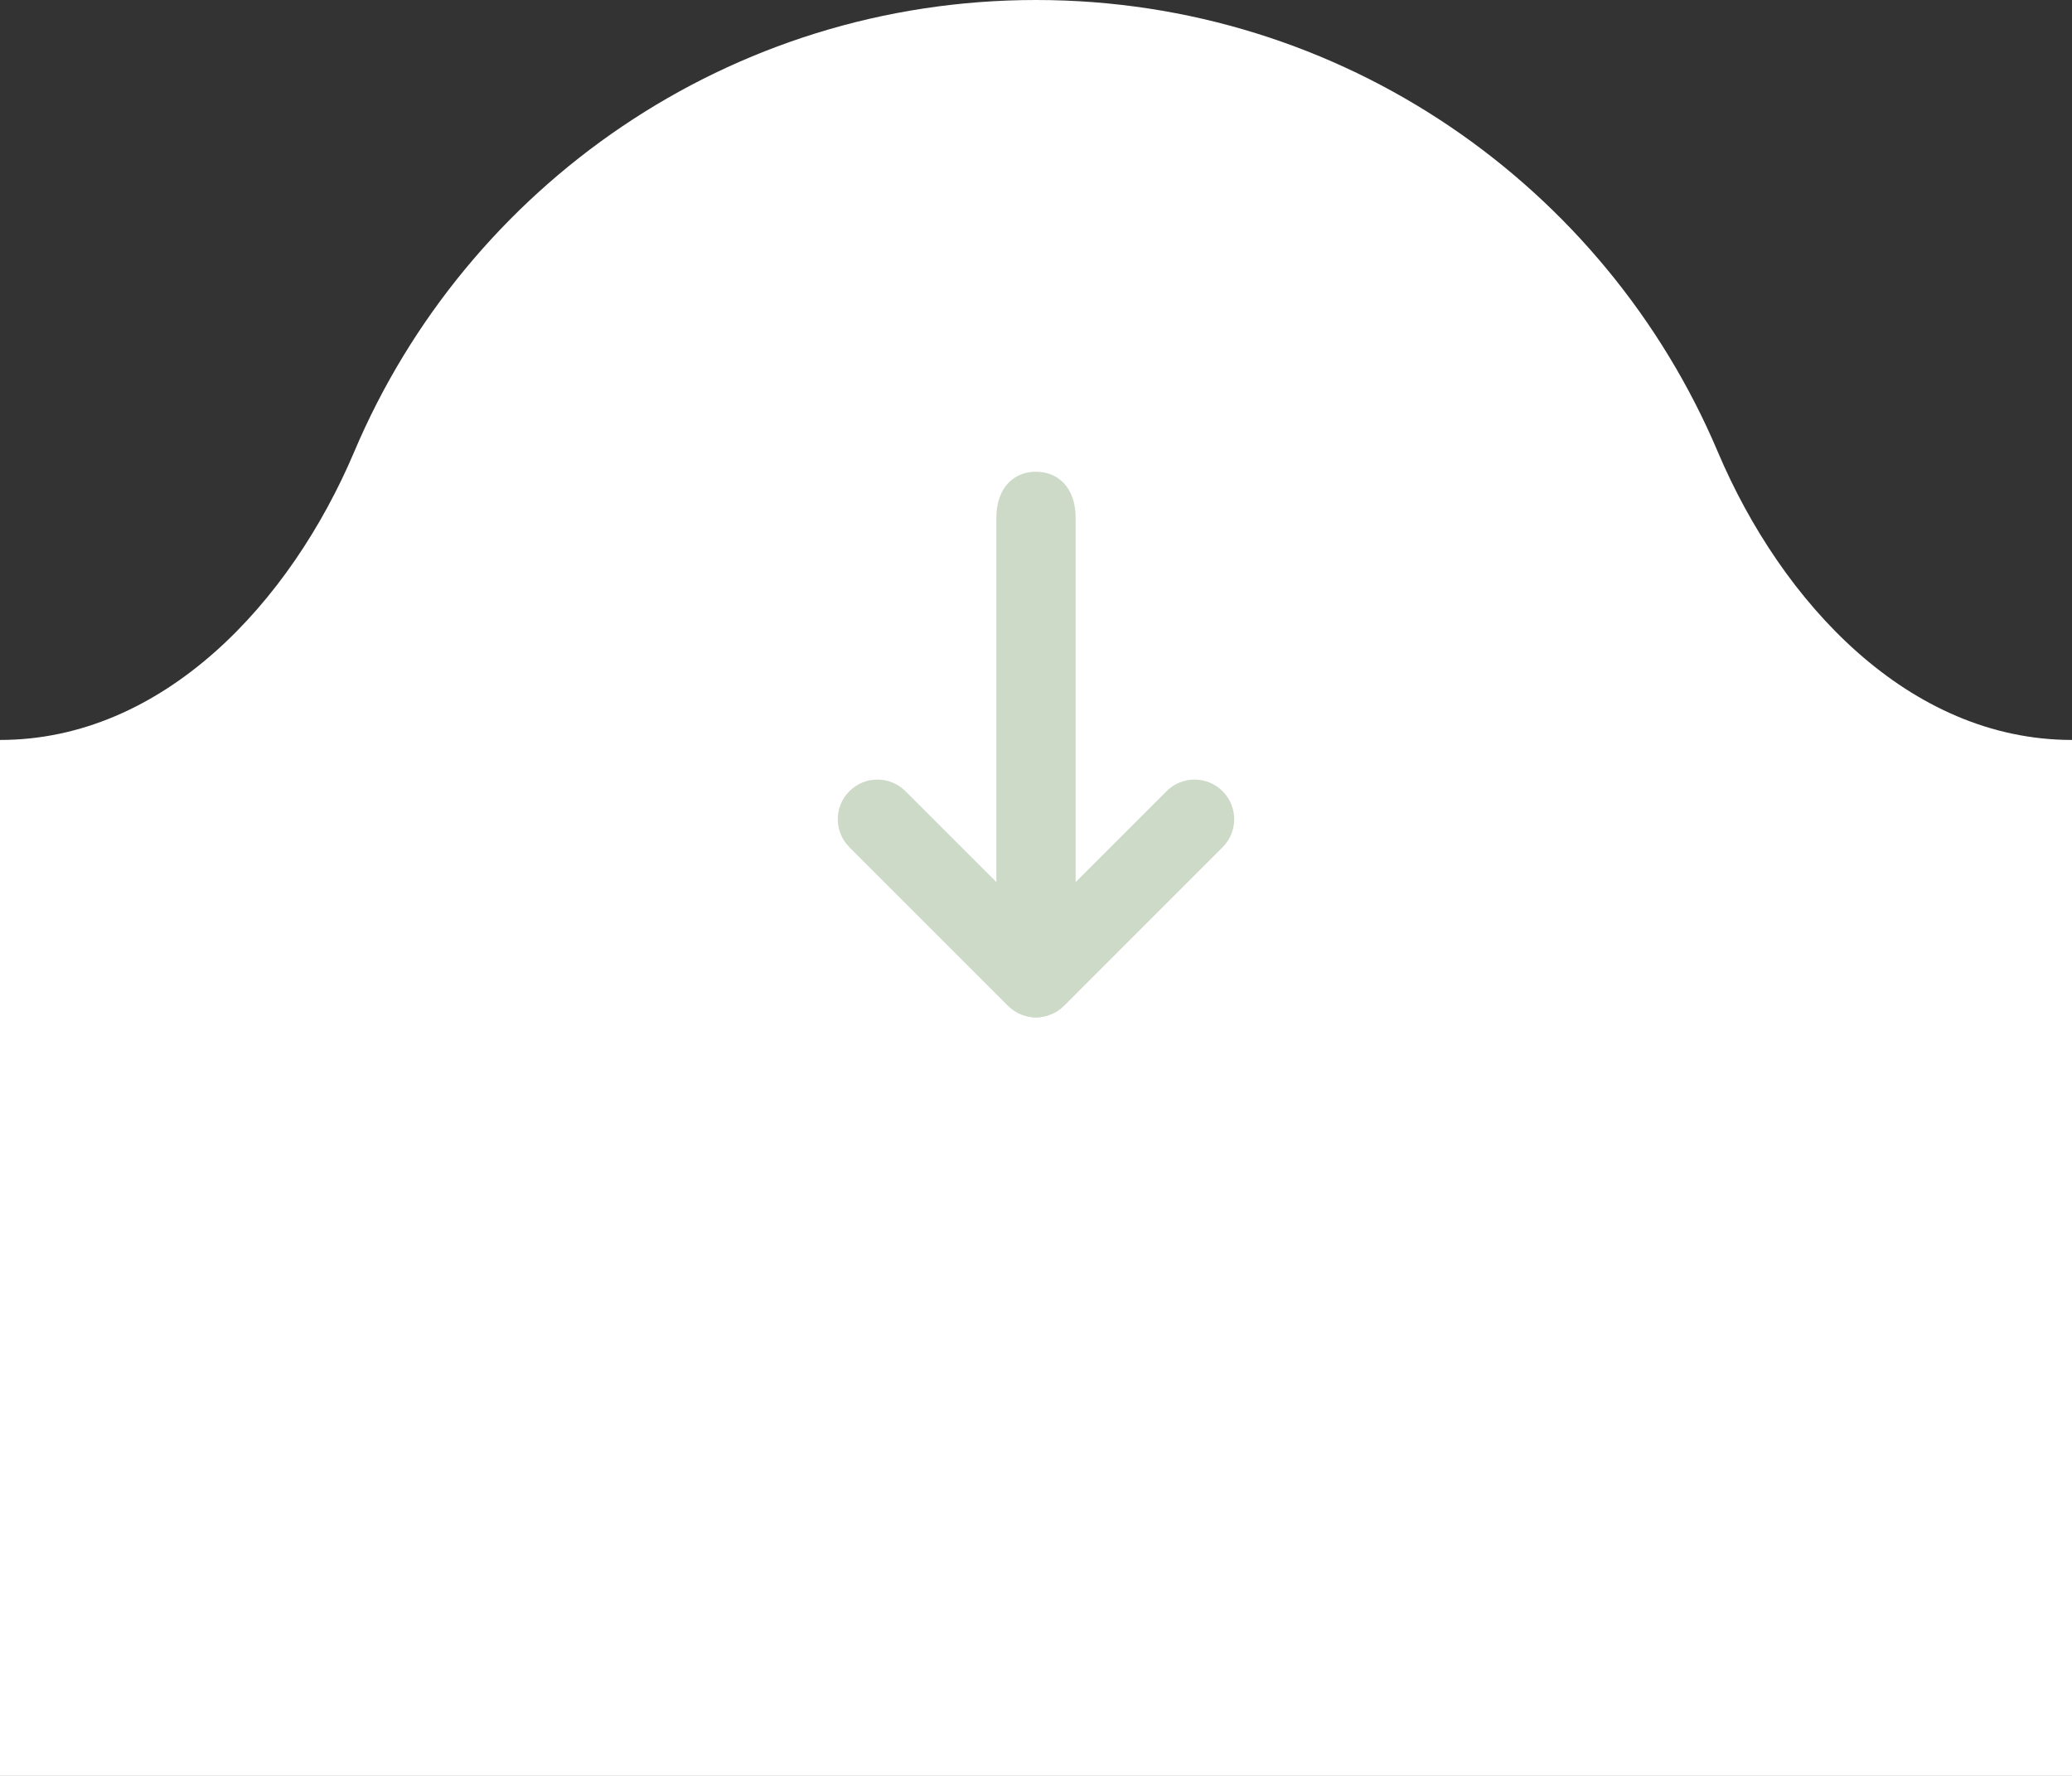 <svg width="112" height="96" viewBox="0 0 112 96" fill="none" xmlns="http://www.w3.org/2000/svg">
<rect x="0" y="0" width="112" height="96" fill="#333333" stroke="none"/>
<path d="M0 40C8.837 40 15.703 32.558 19.148 24.42C25.222 10.069 39.435 0 56 0C72.565 0 86.778 10.069 92.852 24.42C96.297 32.558 103.163 40 112 40V96H0V40Z" fill="white"/>
<path fill-rule="evenodd" clip-rule="evenodd" d="M66.086 42.77C66.923 43.607 66.923 44.964 66.086 45.8L57.515 54.372C56.678 55.209 55.321 55.209 54.484 54.372L45.913 45.8C45.076 44.964 45.076 43.607 45.913 42.77C46.75 41.933 48.106 41.933 48.943 42.77L56 49.826L63.056 42.77C63.893 41.933 65.249 41.933 66.086 42.77Z" fill="#CEDAC8"/>
<path fill-rule="evenodd" clip-rule="evenodd" d="M56 25.5C57.183 25.5 58.143 26.343 58.143 28V52C58.143 53.657 57.183 55 56 55C54.816 55 53.857 53.657 53.857 52V28C53.857 26.343 54.816 25.5 56 25.5Z" fill="#CEDAC8"/>
</svg>
